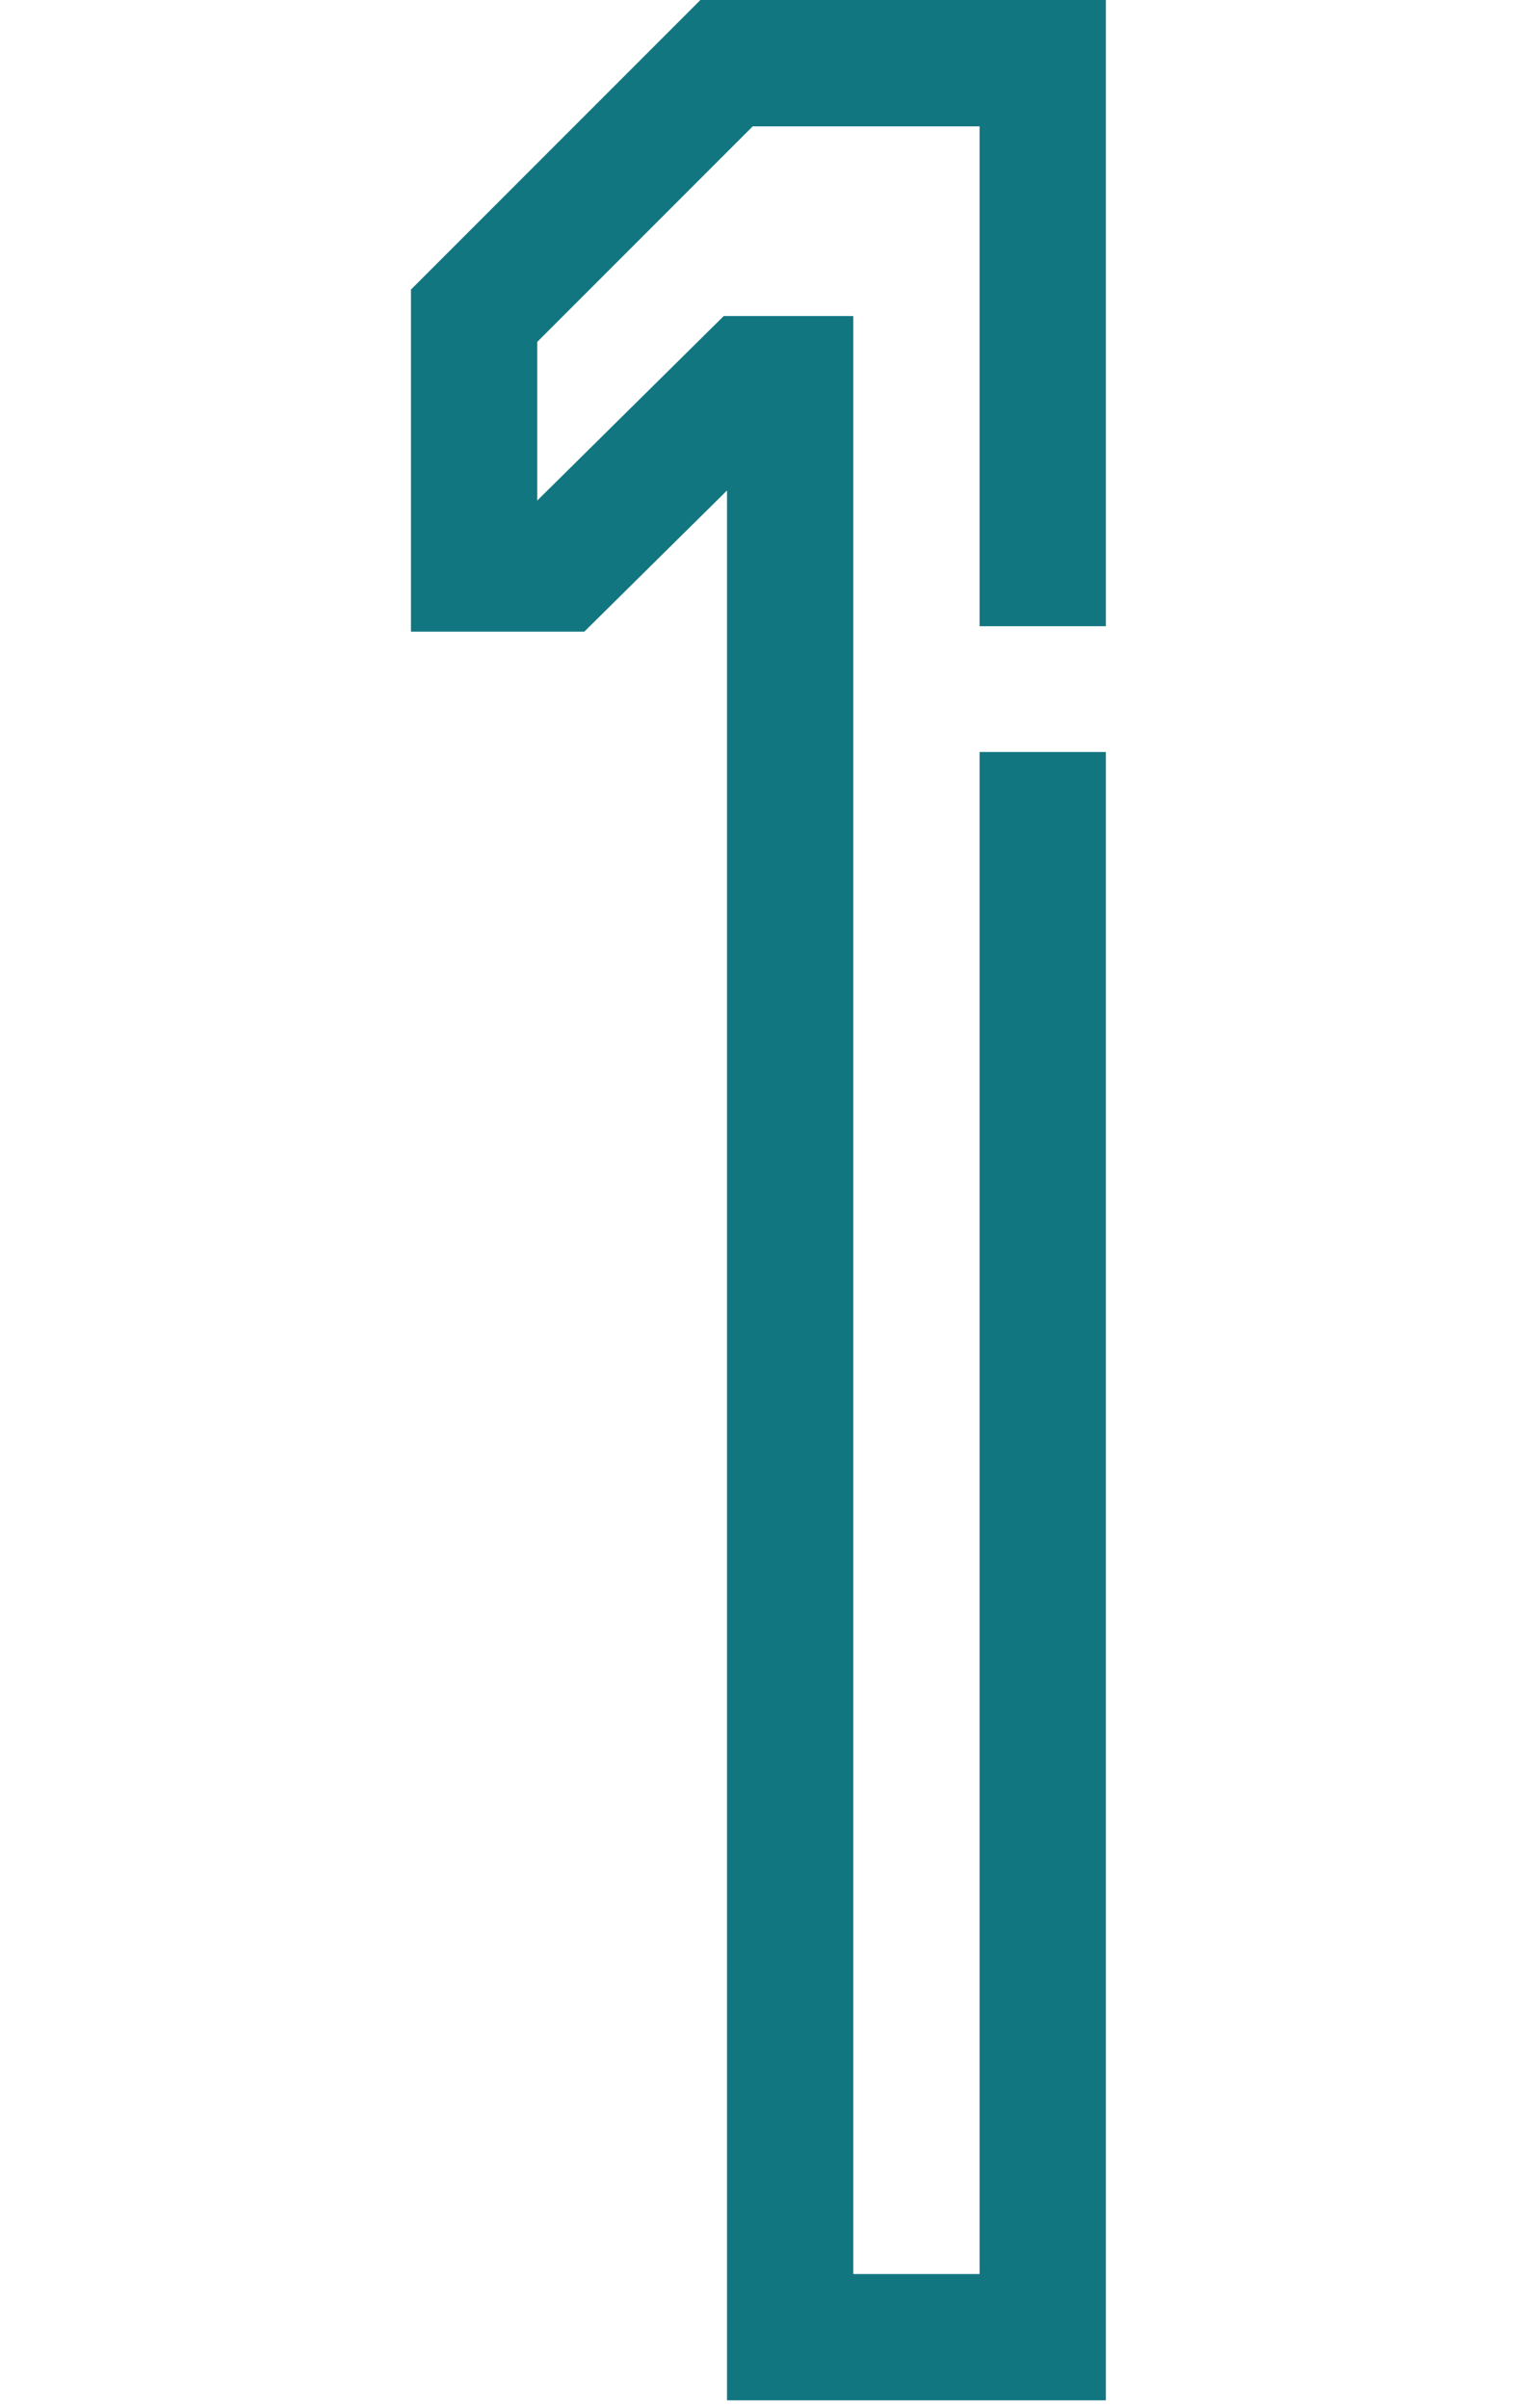 <svg width="181" height="287" fill="none" xmlns="http://www.w3.org/2000/svg"><path d="M86.687 286.082h45.173V89.626h-15.058v181.399h-15.058V37.669h-15.45L64.057 59.658V40.75l25.694-25.693h27.05v59.576h15.058V0H83.515L49 34.514v40.77h20.668l17.019-16.828v227.626z" fill="#127681"/></svg>